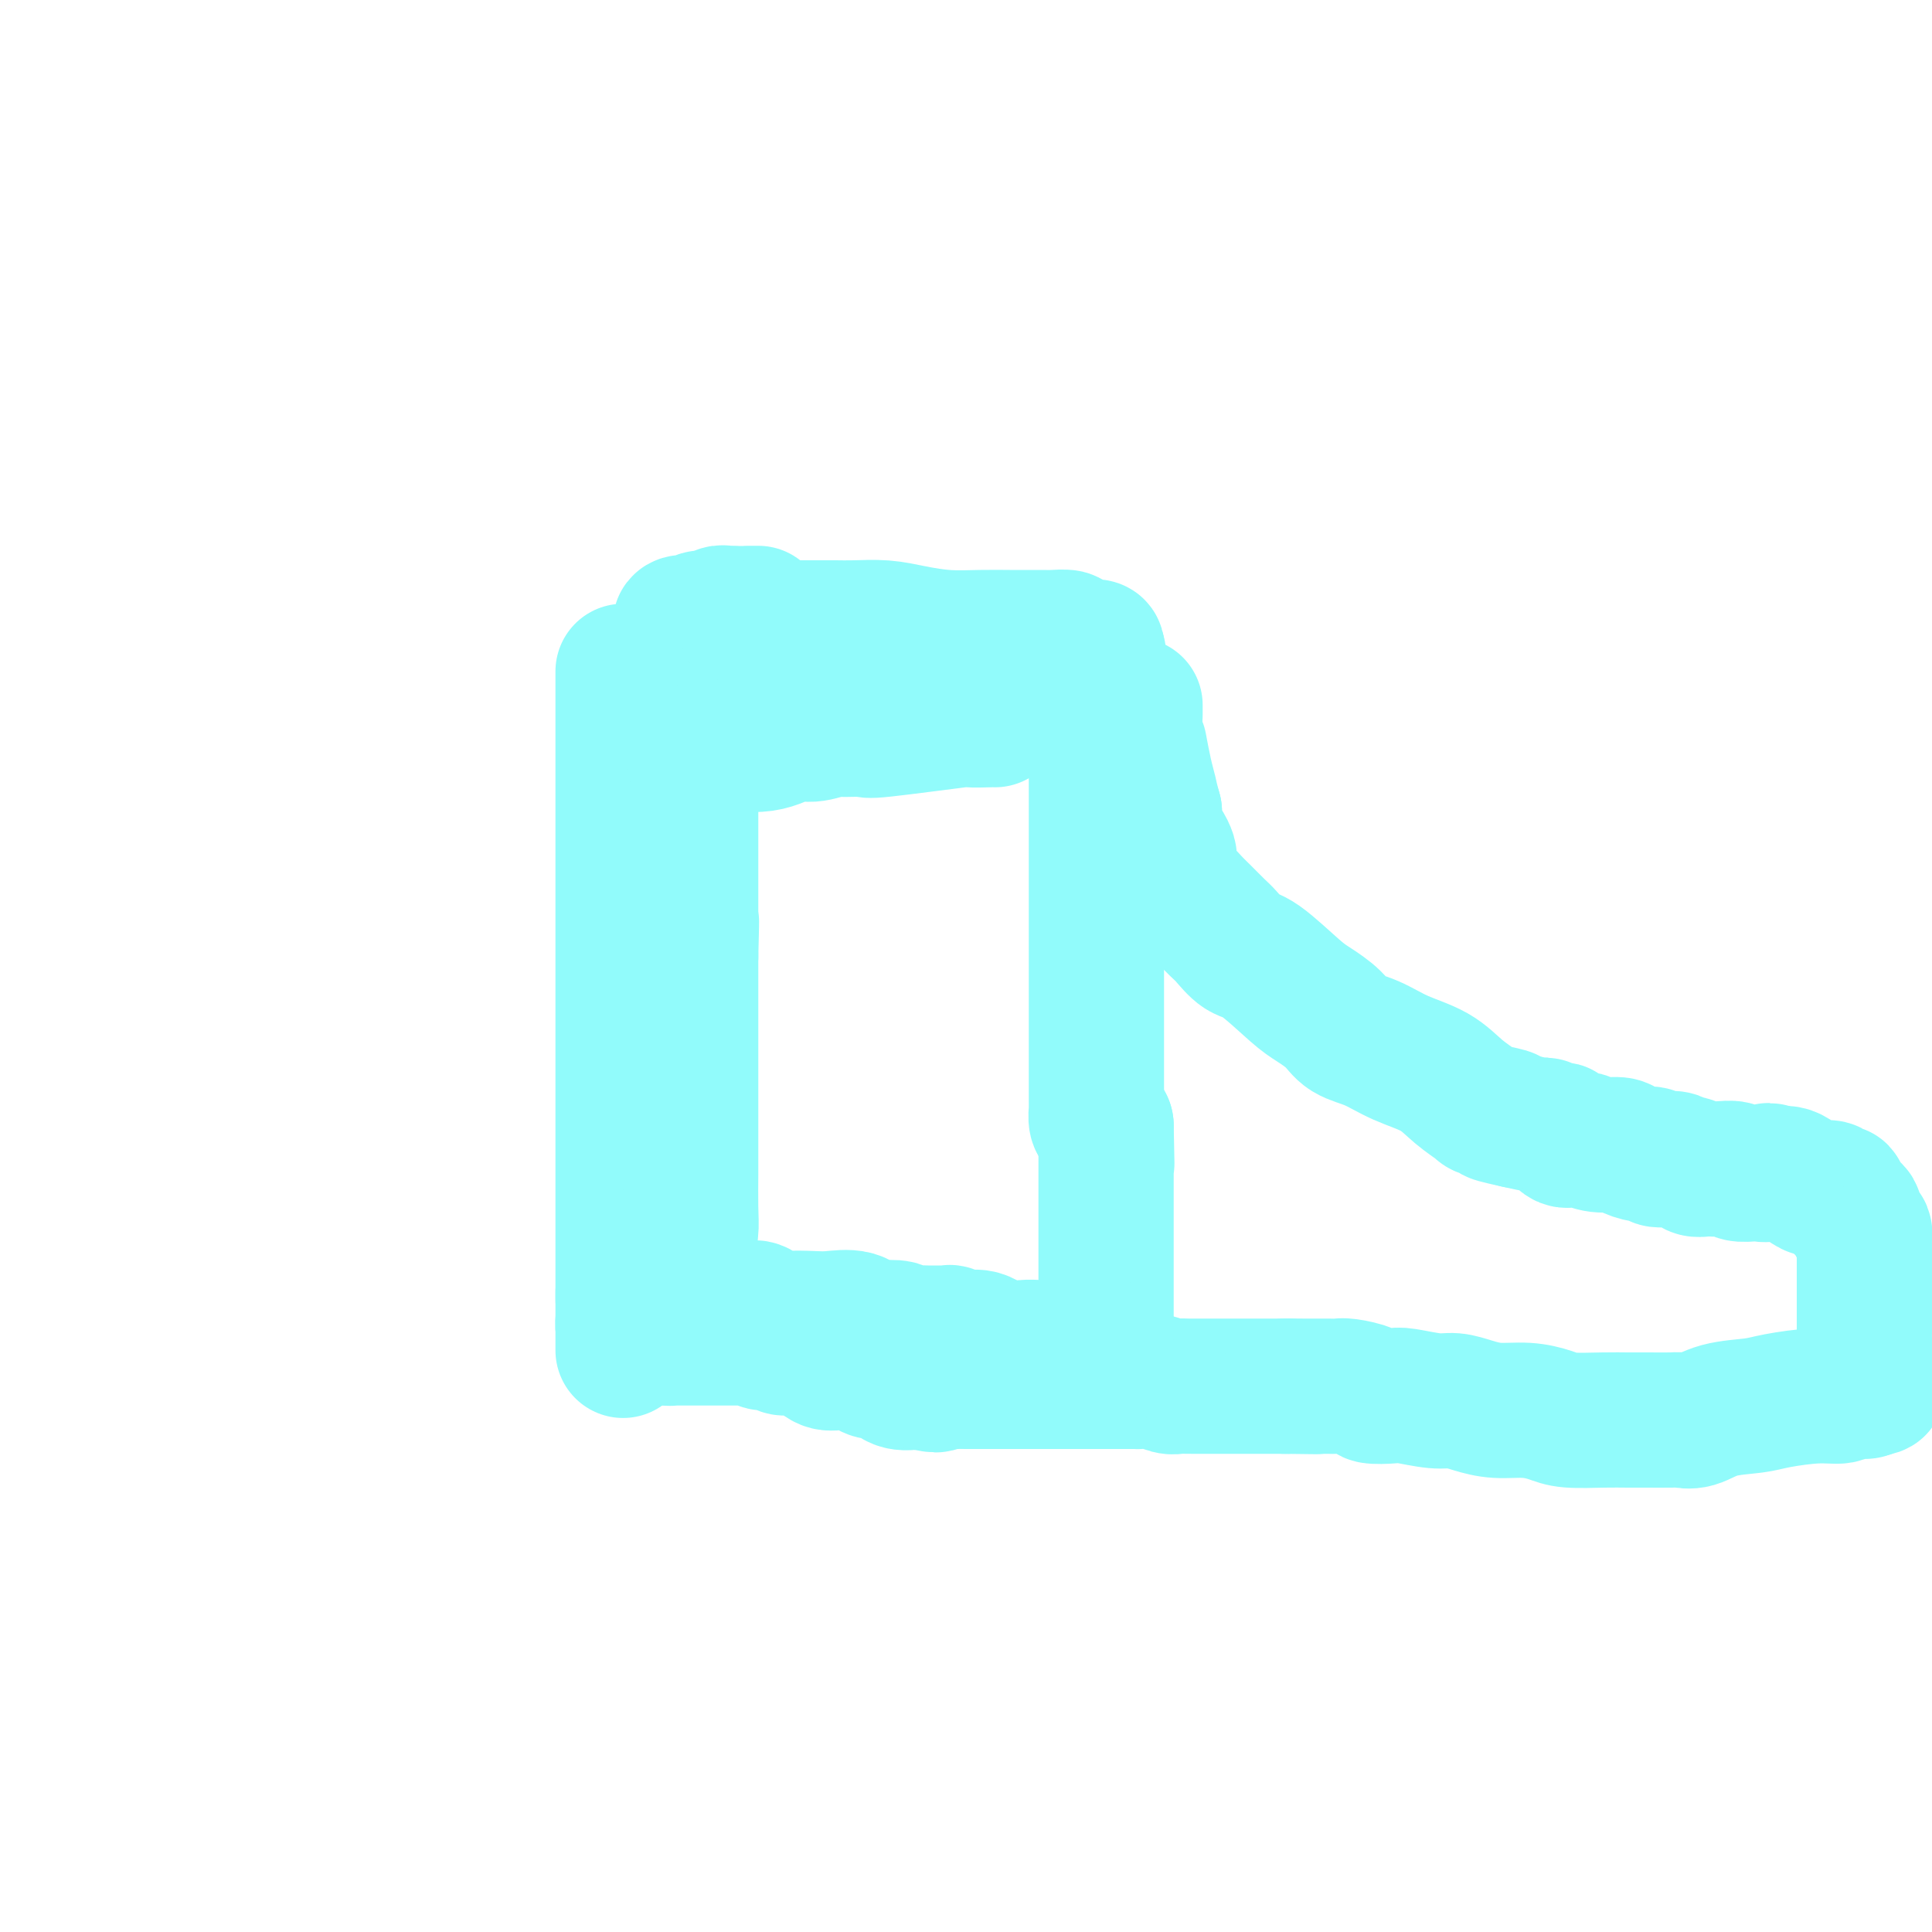 <svg viewBox='0 0 400 400' version='1.1' xmlns='http://www.w3.org/2000/svg' xmlns:xlink='http://www.w3.org/1999/xlink'><g fill='none' stroke='#91FBFB' stroke-width='28' stroke-linecap='round' stroke-linejoin='round'><path d='M129,139c0.000,0.377 0.000,0.754 0,1c0.000,0.246 0.000,0.359 0,1c0.000,0.641 0.000,1.808 0,3c-0.000,1.192 0.000,2.410 0,5c0.000,2.590 0.000,6.552 0,9c0.000,2.448 0.000,3.381 0,5c0.000,1.619 0.000,3.922 0,6c0.000,2.078 0.000,3.931 0,6c0.000,2.069 0.000,4.356 0,6c0.000,1.644 0.000,2.646 0,4c0.000,1.354 0.000,3.062 0,5c0.000,1.938 0.000,4.108 0,6c0.000,1.892 0.000,3.507 0,6c0.000,2.493 0.000,5.864 0,9c0.000,3.136 0.000,6.039 0,9c0.000,2.961 0.000,5.982 0,8c0.000,2.018 0.000,3.032 0,5c0.000,1.968 0.000,4.890 0,7c0.000,2.110 0.000,3.408 0,5c0.000,1.592 0.000,3.479 0,5c0.000,1.521 0.000,2.677 0,4c0.000,1.323 0.000,2.813 0,4c0.000,1.187 0.000,2.072 0,3c0.000,0.928 0.000,1.898 0,3c0.000,1.102 0.000,2.335 0,3c0.000,0.665 0.000,0.761 0,1c0.000,0.239 0.000,0.619 0,1'/><path d='M129,269c0.000,20.309 0.000,6.081 0,1c-0.000,-5.081 -0.001,-1.015 0,1c0.001,2.015 0.003,1.980 0,2c-0.003,0.020 -0.011,0.096 0,0c0.011,-0.096 0.041,-0.366 0,0c-0.041,0.366 -0.152,1.366 0,2c0.152,0.634 0.568,0.902 1,1c0.432,0.098 0.879,0.026 1,0c0.121,-0.026 -0.084,-0.008 0,0c0.084,0.008 0.456,0.005 1,0c0.544,-0.005 1.259,-0.012 2,0c0.741,0.012 1.507,0.042 2,0c0.493,-0.042 0.712,-0.155 1,0c0.288,0.155 0.644,0.577 1,1'/><path d='M138,277c1.419,0.155 0.965,0.041 1,0c0.035,-0.041 0.557,-0.011 1,0c0.443,0.011 0.807,0.003 1,0c0.193,-0.003 0.216,-0.001 0,0c-0.216,0.001 -0.671,0.000 0,0c0.671,-0.000 2.469,-0.000 3,0c0.531,0.000 -0.205,0.000 0,0c0.205,-0.000 1.350,-0.000 2,0c0.650,0.000 0.803,0.000 1,0c0.197,-0.000 0.438,-0.000 1,0c0.562,0.000 1.446,0.000 2,0c0.554,-0.000 0.777,-0.001 1,0c0.223,0.001 0.444,0.004 1,0c0.556,-0.004 1.447,-0.016 2,0c0.553,0.016 0.767,0.061 1,0c0.233,-0.061 0.483,-0.227 1,0c0.517,0.227 1.300,0.847 2,1c0.700,0.153 1.317,-0.162 2,0c0.683,0.162 1.431,0.800 2,1c0.569,0.200 0.957,-0.038 2,0c1.043,0.038 2.741,0.353 4,1c1.259,0.647 2.081,1.628 3,2c0.919,0.372 1.936,0.136 3,0c1.064,-0.136 2.174,-0.173 3,0c0.826,0.173 1.368,0.555 2,1c0.632,0.445 1.355,0.954 2,1c0.645,0.046 1.212,-0.372 2,0c0.788,0.372 1.797,1.535 3,2c1.203,0.465 2.602,0.233 4,0'/><path d='M190,286c6.092,1.392 3.324,0.373 3,0c-0.324,-0.373 1.798,-0.100 3,0c1.202,0.100 1.485,0.027 2,0c0.515,-0.027 1.261,-0.007 2,0c0.739,0.007 1.469,0.002 3,0c1.531,-0.002 3.863,-0.001 5,0c1.137,0.001 1.081,0.000 2,0c0.919,-0.000 2.815,-0.000 4,0c1.185,0.000 1.661,0.000 2,0c0.339,-0.000 0.541,-0.000 1,0c0.459,0.000 1.175,0.000 2,0c0.825,-0.000 1.759,-0.000 3,0c1.241,0.000 2.789,0.000 4,0c1.211,-0.000 2.084,-0.001 3,0c0.916,0.001 1.873,0.004 3,0c1.127,-0.004 2.423,-0.015 3,0c0.577,0.015 0.434,0.057 1,0c0.566,-0.057 1.841,-0.211 3,0c1.159,0.211 2.203,0.789 3,1c0.797,0.211 1.348,0.057 2,0c0.652,-0.057 1.404,-0.015 2,0c0.596,0.015 1.036,0.004 2,0c0.964,-0.004 2.451,-0.001 3,0c0.549,0.001 0.161,0.000 1,0c0.839,-0.000 2.905,-0.000 4,0c1.095,0.000 1.219,0.000 2,0c0.781,-0.000 2.220,-0.000 3,0c0.780,0.000 0.900,0.000 1,0c0.100,-0.000 0.181,-0.000 1,0c0.819,0.000 2.377,0.000 3,0c0.623,-0.000 0.312,-0.000 0,0'/><path d='M266,287c12.131,0.155 4.458,0.042 2,0c-2.458,-0.042 0.297,-0.012 2,0c1.703,0.012 2.352,0.006 3,0c0.648,-0.006 1.294,-0.012 2,0c0.706,0.012 1.470,0.042 2,0c0.530,-0.042 0.824,-0.156 2,0c1.176,0.156 3.235,0.582 4,1c0.765,0.418 0.238,0.829 1,1c0.762,0.171 2.814,0.101 4,0c1.186,-0.101 1.505,-0.233 3,0c1.495,0.233 4.166,0.832 6,1c1.834,0.168 2.830,-0.096 4,0c1.170,0.096 2.515,0.551 4,1c1.485,0.449 3.110,0.891 5,1c1.890,0.109 4.046,-0.114 6,0c1.954,0.114 3.707,0.566 5,1c1.293,0.434 2.125,0.848 4,1c1.875,0.152 4.791,0.040 7,0c2.209,-0.040 3.710,-0.009 5,0c1.290,0.009 2.369,-0.004 4,0c1.631,0.004 3.816,0.026 5,0c1.184,-0.026 1.369,-0.101 2,0c0.631,0.101 1.707,0.377 3,0c1.293,-0.377 2.801,-1.406 5,-2c2.199,-0.594 5.087,-0.751 7,-1c1.913,-0.249 2.849,-0.588 5,-1c2.151,-0.412 5.516,-0.895 8,-1c2.484,-0.105 4.089,0.168 5,0c0.911,-0.168 1.130,-0.776 2,-1c0.870,-0.224 2.391,-0.064 3,0c0.609,0.064 0.304,0.032 0,0'/><path d='M386,288c5.415,-1.095 1.451,-0.833 0,-1c-1.451,-0.167 -0.389,-0.765 0,-1c0.389,-0.235 0.104,-0.109 0,0c-0.104,0.109 -0.028,0.201 0,0c0.028,-0.201 0.007,-0.694 0,-1c-0.007,-0.306 -0.002,-0.423 0,-1c0.002,-0.577 0.001,-1.613 0,-2c-0.001,-0.387 -0.000,-0.126 0,0c0.000,0.126 0.000,0.119 0,0c-0.000,-0.119 -0.000,-0.348 0,-1c0.000,-0.652 0.000,-1.728 0,-2c-0.000,-0.272 -0.000,0.260 0,0c0.000,-0.260 0.000,-1.313 0,-2c-0.000,-0.687 -0.000,-1.008 0,-1c0.000,0.008 0.000,0.343 0,0c-0.000,-0.343 -0.000,-1.365 0,-2c0.000,-0.635 0.000,-0.881 0,-1c-0.000,-0.119 -0.000,-0.109 0,0c0.000,0.109 0.000,0.317 0,0c-0.000,-0.317 -0.000,-1.158 0,-2'/><path d='M386,271c-0.000,-2.762 -0.000,-1.167 0,-1c0.000,0.167 0.000,-1.093 0,-2c-0.000,-0.907 -0.000,-1.460 0,-2c0.000,-0.540 0.000,-1.065 0,-2c-0.000,-0.935 -0.000,-2.278 0,-3c0.000,-0.722 0.001,-0.823 0,-1c-0.001,-0.177 -0.003,-0.429 0,-1c0.003,-0.571 0.011,-1.461 0,-2c-0.011,-0.539 -0.040,-0.725 0,-1c0.040,-0.275 0.148,-0.637 0,-1c-0.148,-0.363 -0.551,-0.726 -1,-1c-0.449,-0.274 -0.943,-0.459 -1,-1c-0.057,-0.541 0.322,-1.437 0,-2c-0.322,-0.563 -1.344,-0.792 -2,-1c-0.656,-0.208 -0.947,-0.394 -1,-1c-0.053,-0.606 0.131,-1.630 0,-2c-0.131,-0.370 -0.578,-0.085 -1,0c-0.422,0.085 -0.821,-0.030 -1,0c-0.179,0.030 -0.140,0.206 0,0c0.140,-0.206 0.382,-0.794 0,-1c-0.382,-0.206 -1.387,-0.031 -2,0c-0.613,0.031 -0.836,-0.083 -1,0c-0.164,0.083 -0.271,0.362 -1,0c-0.729,-0.362 -2.081,-1.367 -3,-2c-0.919,-0.633 -1.405,-0.895 -2,-1c-0.595,-0.105 -1.297,-0.052 -2,0'/><path d='M368,243c-2.810,-1.239 -1.836,-0.336 -2,0c-0.164,0.336 -1.465,0.104 -2,0c-0.535,-0.104 -0.304,-0.080 -1,0c-0.696,0.080 -2.318,0.217 -3,0c-0.682,-0.217 -0.424,-0.789 -1,-1c-0.576,-0.211 -1.986,-0.061 -3,0c-1.014,0.061 -1.633,0.031 -2,0c-0.367,-0.031 -0.483,-0.065 -1,0c-0.517,0.065 -1.437,0.227 -2,0c-0.563,-0.227 -0.771,-0.844 -1,-1c-0.229,-0.156 -0.481,0.151 -1,0c-0.519,-0.151 -1.307,-0.758 -2,-1c-0.693,-0.242 -1.292,-0.120 -2,0c-0.708,0.120 -1.525,0.238 -2,0c-0.475,-0.238 -0.609,-0.833 -1,-1c-0.391,-0.167 -1.041,0.095 -2,0c-0.959,-0.095 -2.227,-0.547 -3,-1c-0.773,-0.453 -1.051,-0.906 -2,-1c-0.949,-0.094 -2.569,0.171 -4,0c-1.431,-0.171 -2.673,-0.777 -3,-1c-0.327,-0.223 0.263,-0.063 0,0c-0.263,0.063 -1.377,0.027 -2,0c-0.623,-0.027 -0.754,-0.046 -1,0c-0.246,0.046 -0.608,0.157 -1,0c-0.392,-0.157 -0.813,-0.582 -1,-1c-0.187,-0.418 -0.141,-0.829 0,-1c0.141,-0.171 0.378,-0.101 0,0c-0.378,0.101 -1.369,0.233 -2,0c-0.631,-0.233 -0.901,-0.832 -1,-1c-0.099,-0.168 -0.028,0.095 -1,0c-0.972,-0.095 -2.986,-0.547 -5,-1'/><path d='M314,232c-8.583,-1.875 -3.041,-1.061 -2,-1c1.041,0.061 -2.418,-0.629 -4,-1c-1.582,-0.371 -1.286,-0.421 -2,-1c-0.714,-0.579 -2.439,-1.687 -4,-3c-1.561,-1.313 -2.958,-2.830 -5,-4c-2.042,-1.170 -4.728,-1.994 -7,-3c-2.272,-1.006 -4.131,-2.194 -6,-3c-1.869,-0.806 -3.750,-1.228 -5,-2c-1.250,-0.772 -1.871,-1.893 -3,-3c-1.129,-1.107 -2.768,-2.202 -4,-3c-1.232,-0.798 -2.058,-1.301 -4,-3c-1.942,-1.699 -4.999,-4.595 -7,-6c-2.001,-1.405 -2.944,-1.321 -4,-2c-1.056,-0.679 -2.223,-2.123 -3,-3c-0.777,-0.877 -1.163,-1.187 -2,-2c-0.837,-0.813 -2.123,-2.128 -3,-3c-0.877,-0.872 -1.344,-1.299 -2,-2c-0.656,-0.701 -1.500,-1.676 -2,-2c-0.500,-0.324 -0.656,0.001 -1,0c-0.344,-0.001 -0.877,-0.329 -1,-1c-0.123,-0.671 0.163,-1.685 0,-2c-0.163,-0.315 -0.776,0.070 -1,0c-0.224,-0.070 -0.059,-0.595 0,-1c0.059,-0.405 0.013,-0.690 0,-1c-0.013,-0.310 0.008,-0.645 0,-1c-0.008,-0.355 -0.044,-0.731 0,-1c0.044,-0.269 0.169,-0.431 0,-1c-0.169,-0.569 -0.633,-1.544 -1,-2c-0.367,-0.456 -0.637,-0.392 -1,-1c-0.363,-0.608 -0.818,-1.888 -1,-3c-0.182,-1.112 -0.091,-2.056 0,-3'/><path d='M239,168c-0.801,-2.909 -0.802,-3.182 -1,-4c-0.198,-0.818 -0.592,-2.182 -1,-4c-0.408,-1.818 -0.831,-4.091 -1,-5c-0.169,-0.909 -0.085,-0.455 0,0'/><path d='M235,148c0.000,-0.311 0.000,-0.622 0,-1c0.000,-0.378 0.000,-0.822 0,-1c0.000,-0.178 0.000,-0.089 0,0'/><path d='M157,127c-0.833,0.000 -1.667,0.000 -2,0c-0.333,0.000 -0.167,0.000 0,0'/><path d='M152,127c-0.863,-0.009 -1.726,-0.017 -2,0c-0.274,0.017 0.043,0.061 0,0c-0.043,-0.061 -0.444,-0.226 -1,0c-0.556,0.226 -1.267,0.844 -2,1c-0.733,0.156 -1.489,-0.151 -2,0c-0.511,0.151 -0.778,0.759 -1,1c-0.222,0.241 -0.400,0.116 -1,0c-0.600,-0.116 -1.623,-0.224 -2,0c-0.377,0.224 -0.108,0.778 0,1c0.108,0.222 0.054,0.111 0,0'/><path d='M155,130c-0.330,-0.000 -0.660,-0.000 1,0c1.660,0.000 5.309,0.000 7,0c1.691,-0.000 1.425,-0.000 2,0c0.575,0.000 1.993,0.000 3,0c1.007,-0.000 1.605,-0.001 2,0c0.395,0.001 0.588,0.003 1,0c0.412,-0.003 1.041,-0.011 2,0c0.959,0.011 2.246,0.041 4,0c1.754,-0.041 3.975,-0.155 6,0c2.025,0.155 3.853,0.577 6,1c2.147,0.423 4.614,0.845 7,1c2.386,0.155 4.693,0.042 7,0c2.307,-0.042 4.615,-0.012 6,0c1.385,0.012 1.847,0.006 3,0c1.153,-0.006 2.999,-0.012 4,0c1.001,0.012 1.158,0.042 2,0c0.842,-0.042 2.368,-0.155 3,0c0.632,0.155 0.369,0.577 1,1c0.631,0.423 2.155,0.848 3,1c0.845,0.152 1.010,0.030 1,0c-0.010,-0.030 -0.195,0.030 0,0c0.195,-0.030 0.770,-0.152 1,0c0.230,0.152 0.115,0.576 0,1'/><path d='M227,135c0.928,0.680 0.249,0.881 0,1c-0.249,0.119 -0.067,0.155 0,0c0.067,-0.155 0.018,-0.502 0,0c-0.018,0.502 -0.005,1.855 0,3c0.005,1.145 0.001,2.084 0,3c-0.001,0.916 -0.000,1.809 0,3c0.000,1.191 0.000,2.681 0,4c-0.000,1.319 -0.000,2.467 0,4c0.000,1.533 0.000,3.451 0,5c-0.000,1.549 -0.000,2.727 0,4c0.000,1.273 0.000,2.640 0,4c-0.000,1.360 -0.000,2.714 0,4c0.000,1.286 0.000,2.505 0,4c-0.000,1.495 -0.000,3.267 0,5c0.000,1.733 0.000,3.428 0,5c-0.000,1.572 0.000,3.021 0,5c-0.000,1.979 -0.000,4.487 0,6c0.000,1.513 0.000,2.032 0,3c-0.000,0.968 -0.000,2.384 0,4c0.000,1.616 0.000,3.432 0,5c-0.000,1.568 -0.000,2.888 0,4c0.000,1.112 0.000,2.015 0,3c-0.000,0.985 -0.000,2.051 0,3c0.000,0.949 0.000,1.779 0,3c-0.000,1.221 -0.001,2.831 0,4c0.001,1.169 0.003,1.896 0,3c-0.003,1.104 -0.012,2.583 0,3c0.012,0.417 0.044,-0.228 0,0c-0.044,0.228 -0.166,1.331 0,2c0.166,0.669 0.619,0.906 1,1c0.381,0.094 0.691,0.047 1,0'/><path d='M229,233c0.309,15.231 0.083,4.307 0,1c-0.083,-3.307 -0.022,1.003 0,3c0.022,1.997 0.006,1.679 0,2c-0.006,0.321 -0.002,1.279 0,2c0.002,0.721 0.000,1.204 0,2c-0.000,0.796 -0.000,1.904 0,3c0.000,1.096 0.000,2.179 0,3c-0.000,0.821 -0.000,1.378 0,2c0.000,0.622 0.000,1.307 0,2c-0.000,0.693 -0.000,1.392 0,2c0.000,0.608 0.000,1.123 0,2c-0.000,0.877 -0.000,2.115 0,3c0.000,0.885 0.000,1.417 0,2c-0.000,0.583 -0.000,1.217 0,2c0.000,0.783 0.000,1.717 0,2c-0.000,0.283 -0.000,-0.083 0,0c0.000,0.083 0.000,0.616 0,1c-0.000,0.384 -0.000,0.618 0,1c0.000,0.382 0.000,0.911 0,1c-0.000,0.089 -0.000,-0.262 0,0c0.000,0.262 0.000,1.136 0,2c-0.000,0.864 -0.000,1.719 0,2c0.000,0.281 0.000,-0.013 0,0c0.000,0.013 0.000,0.332 0,1c0.000,0.668 0.000,1.685 0,2c0.000,0.315 0.000,-0.073 0,0c0.000,0.073 0.000,0.607 0,1c0.000,0.393 0.000,0.644 0,1c0.000,0.356 0.000,0.816 0,1c0.000,0.184 0.000,0.092 0,0'/><path d='M229,279c-0.171,7.116 -0.598,1.907 -1,0c-0.402,-1.907 -0.777,-0.511 -1,0c-0.223,0.511 -0.293,0.137 -1,0c-0.707,-0.137 -2.049,-0.037 -3,0c-0.951,0.037 -1.510,0.012 -2,0c-0.490,-0.012 -0.909,-0.011 -2,0c-1.091,0.011 -2.852,0.032 -4,0c-1.148,-0.032 -1.683,-0.118 -3,0c-1.317,0.118 -3.414,0.438 -5,0c-1.586,-0.438 -2.659,-1.634 -4,-2c-1.341,-0.366 -2.951,0.098 -4,0c-1.049,-0.098 -1.537,-0.758 -2,-1c-0.463,-0.242 -0.901,-0.065 -1,0c-0.099,0.065 0.141,0.017 0,0c-0.141,-0.017 -0.662,-0.004 -1,0c-0.338,0.004 -0.493,-0.003 -1,0c-0.507,0.003 -1.365,0.014 -2,0c-0.635,-0.014 -1.048,-0.054 -2,0c-0.952,0.054 -2.444,0.203 -3,0c-0.556,-0.203 -0.175,-0.758 -1,-1c-0.825,-0.242 -2.855,-0.170 -4,0c-1.145,0.170 -1.406,0.437 -2,0c-0.594,-0.437 -1.523,-1.579 -3,-2c-1.477,-0.421 -3.502,-0.120 -5,0c-1.498,0.120 -2.469,0.060 -4,0c-1.531,-0.060 -3.621,-0.121 -5,0c-1.379,0.121 -2.046,0.425 -3,0c-0.954,-0.425 -2.194,-1.578 -3,-2c-0.806,-0.422 -1.179,-0.114 -2,0c-0.821,0.114 -2.092,0.032 -3,0c-0.908,-0.032 -1.454,-0.016 -2,0'/><path d='M150,271c-12.060,-1.238 -2.710,-0.331 0,0c2.710,0.331 -1.221,0.088 -3,0c-1.779,-0.088 -1.405,-0.022 -2,0c-0.595,0.022 -2.159,-0.001 -3,0c-0.841,0.001 -0.957,0.026 -1,0c-0.043,-0.026 -0.011,-0.103 0,0c0.011,0.103 0.002,0.387 0,0c-0.002,-0.387 0.002,-1.447 0,-2c-0.002,-0.553 -0.011,-0.601 0,-1c0.011,-0.399 0.041,-1.149 0,-2c-0.041,-0.851 -0.155,-1.803 0,-3c0.155,-1.197 0.577,-2.638 1,-4c0.423,-1.362 0.845,-2.646 1,-4c0.155,-1.354 0.041,-2.780 0,-5c-0.041,-2.220 -0.011,-5.235 0,-7c0.011,-1.765 0.003,-2.280 0,-5c-0.003,-2.720 -0.001,-7.645 0,-11c0.001,-3.355 0.000,-5.139 0,-7c-0.000,-1.861 -0.000,-3.798 0,-6c0.000,-2.202 0.000,-4.670 0,-7c-0.000,-2.330 -0.000,-4.523 0,-6c0.000,-1.477 0.000,-2.239 0,-3'/><path d='M143,198c0.309,-11.856 0.083,-6.494 0,-5c-0.083,1.494 -0.022,-0.878 0,-2c0.022,-1.122 0.006,-0.993 0,-2c-0.006,-1.007 -0.002,-3.148 0,-4c0.002,-0.852 0.000,-0.413 0,-1c-0.000,-0.587 -0.000,-2.199 0,-3c0.000,-0.801 0.000,-0.793 0,-1c-0.000,-0.207 -0.000,-0.631 0,-1c0.000,-0.369 0.000,-0.682 0,-1c-0.000,-0.318 -0.000,-0.641 0,-1c0.000,-0.359 0.000,-0.753 0,-1c-0.000,-0.247 0.000,-0.346 0,-1c-0.000,-0.654 -0.000,-1.863 0,-3c0.000,-1.137 0.000,-2.202 0,-3c-0.000,-0.798 -0.000,-1.328 0,-2c0.000,-0.672 0.000,-1.486 0,-2c-0.000,-0.514 -0.000,-0.729 0,-1c0.000,-0.271 0.000,-0.597 0,-1c-0.000,-0.403 -0.001,-0.883 0,-1c0.001,-0.117 0.004,0.127 0,0c-0.004,-0.127 -0.015,-0.626 0,-1c0.015,-0.374 0.057,-0.622 0,-1c-0.057,-0.378 -0.211,-0.885 0,-1c0.211,-0.115 0.788,0.161 1,0c0.212,-0.161 0.061,-0.760 0,-1c-0.061,-0.240 -0.030,-0.120 0,0'/><path d='M144,158c0.472,-6.013 1.153,-1.046 2,0c0.847,1.046 1.859,-1.829 4,-3c2.141,-1.171 5.409,-0.639 8,-1c2.591,-0.361 4.503,-1.614 6,-2c1.497,-0.386 2.579,0.095 4,0c1.421,-0.095 3.183,-0.765 4,-1c0.817,-0.235 0.691,-0.035 2,0c1.309,0.035 4.053,-0.096 5,0c0.947,0.096 0.096,0.418 4,0c3.904,-0.418 12.563,-1.576 16,-2c3.437,-0.424 1.653,-0.114 2,0c0.347,0.114 2.824,0.031 4,0c1.176,-0.031 1.050,-0.009 1,0c-0.050,0.009 -0.025,0.004 0,0'/></g>
</svg>